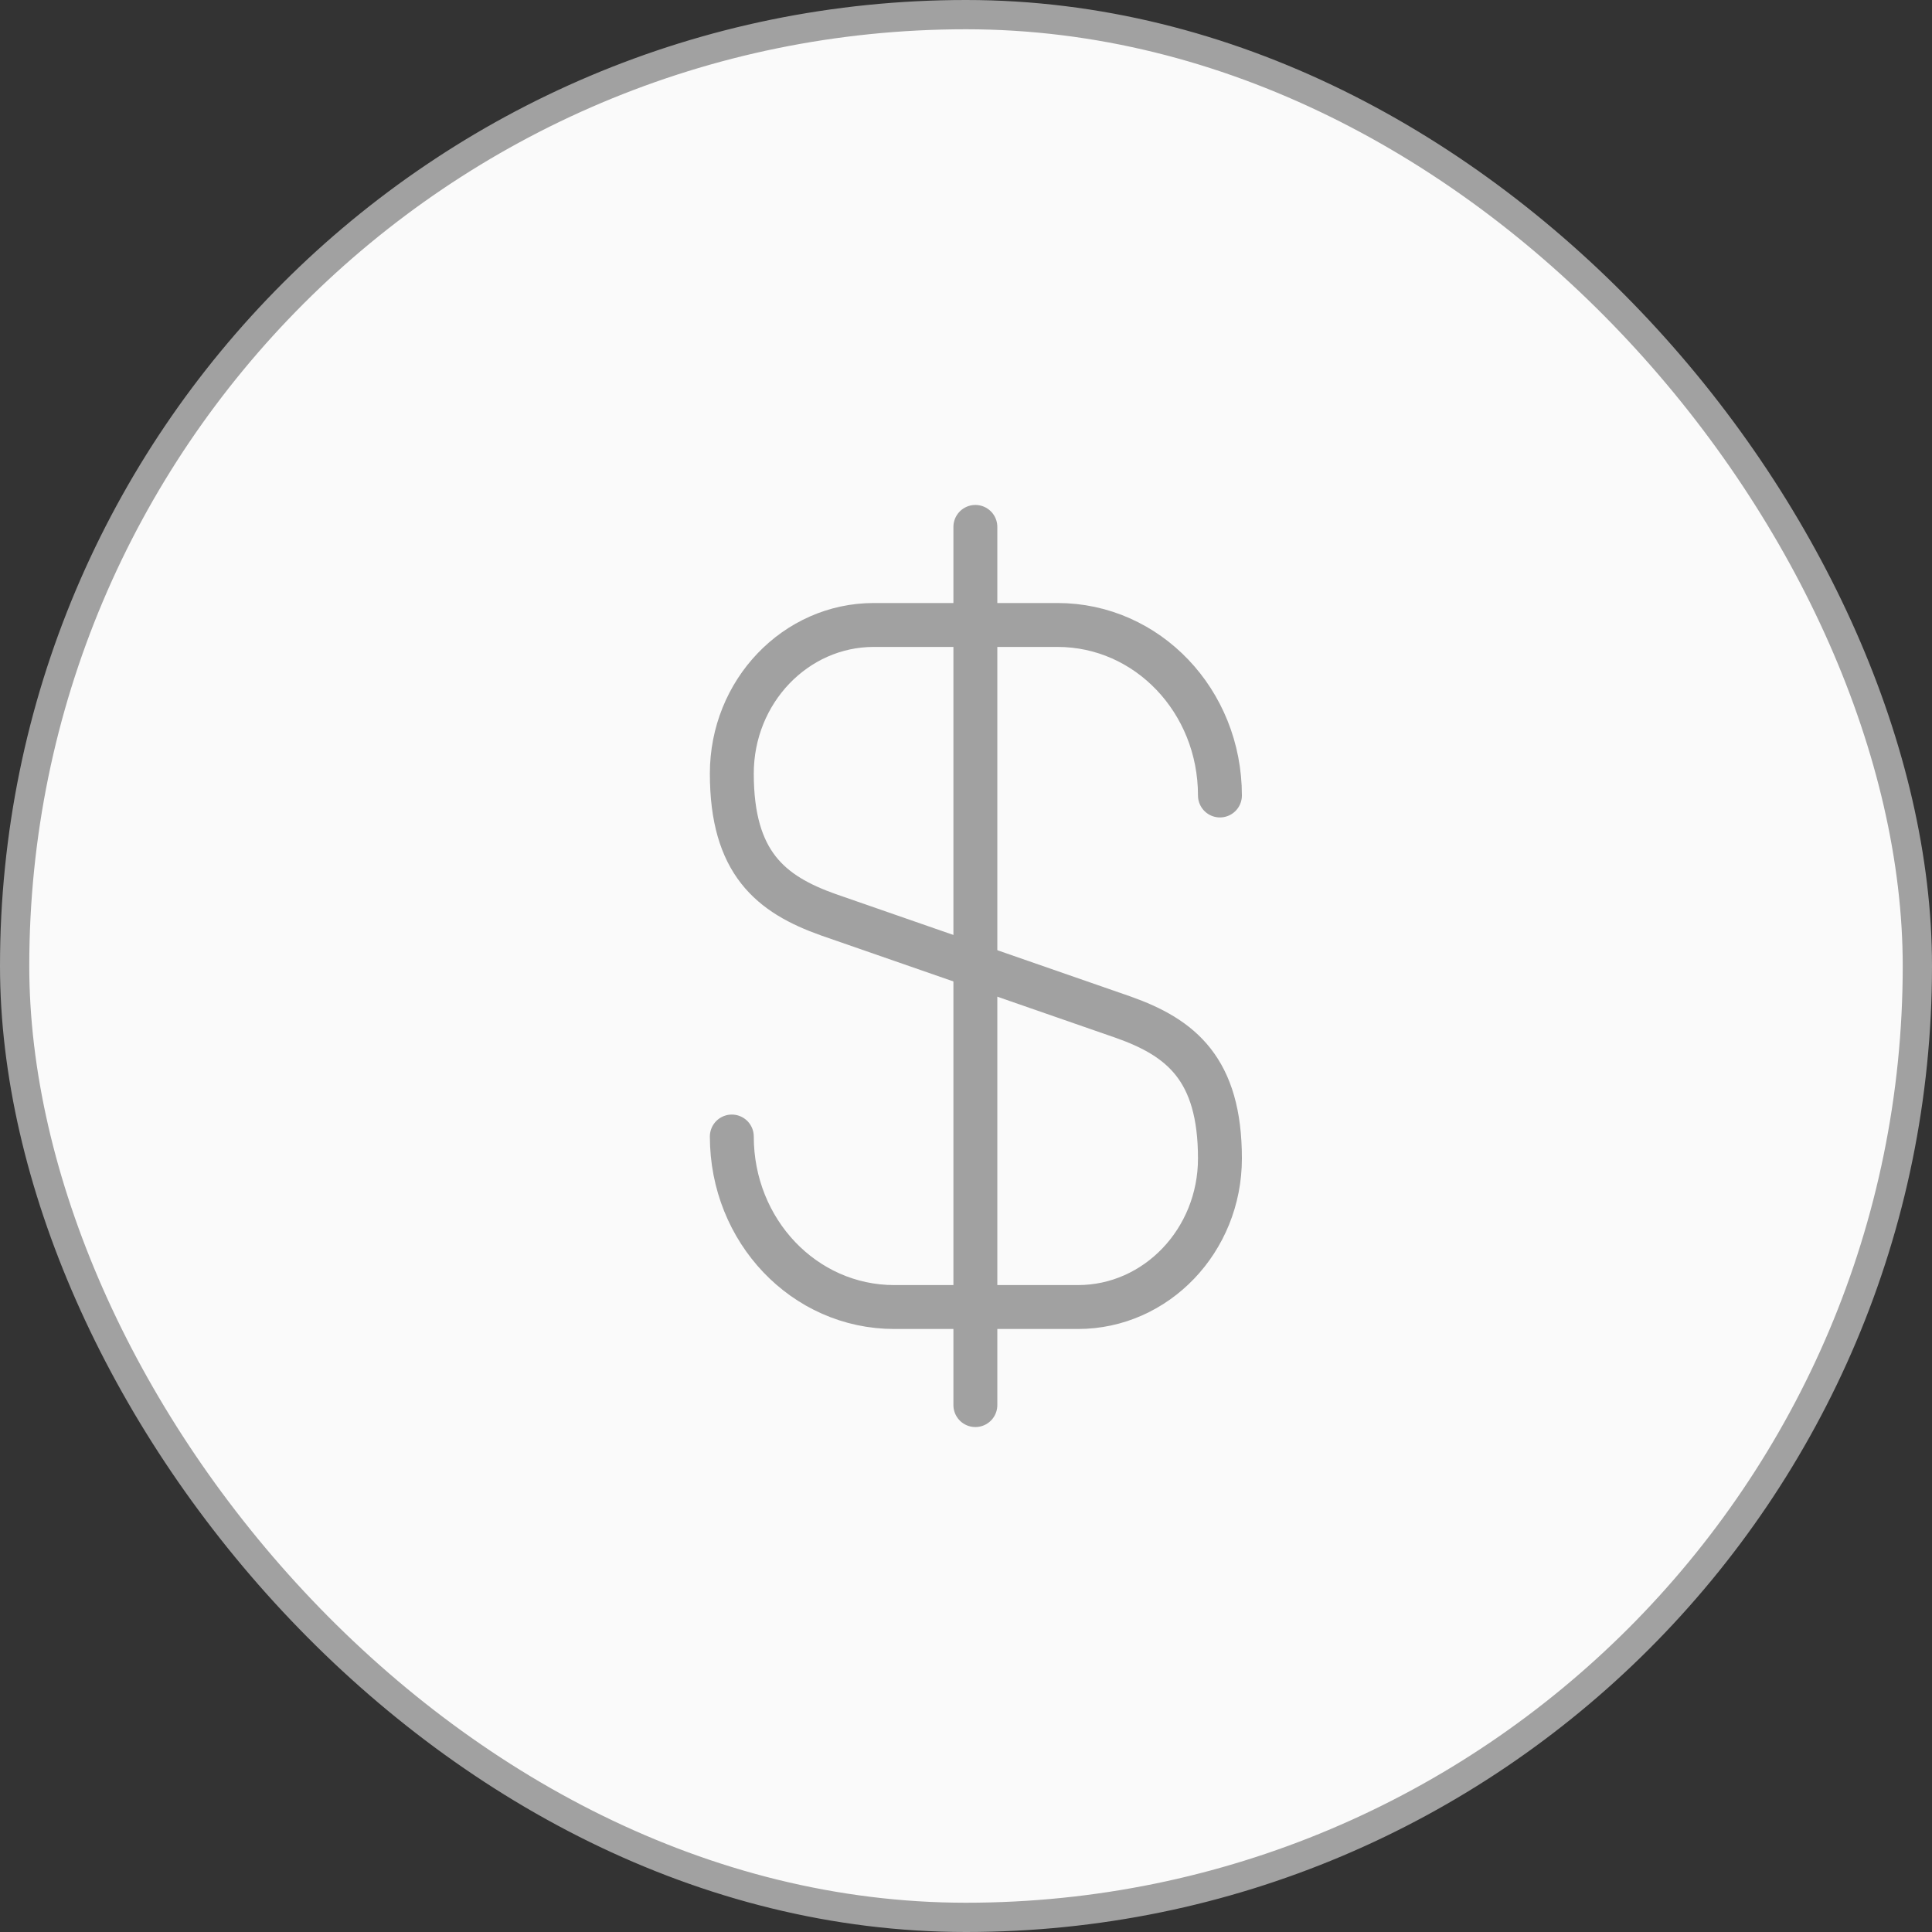 <svg width="66" height="66" viewBox="0 0 66 66" fill="none" xmlns="http://www.w3.org/2000/svg">
<rect x="0" y="0" width="66" height="66" fill="#333333" stroke="none"/>
<rect x="0.5" y="0.5" width="65" height="65" rx="32.5" fill="#FAFAFA"/>
<rect x="0.5" y="0.5" width="65" height="65" rx="32.5" stroke="#A1A1A1"/>
<path d="M25 38.825C25 42.05 27.475 44.65 30.55 44.65H36.825C39.5 44.65 41.675 42.375 41.675 39.575C41.675 36.525 40.35 35.45 38.375 34.75L28.3 31.25C26.325 30.55 25 29.475 25 26.425C25 23.625 27.175 21.35 29.85 21.35H36.125C39.2 21.35 41.675 23.95 41.675 27.175" stroke="#A1A1A1" stroke-width="1.5" stroke-linecap="round" stroke-linejoin="round"/>
<path d="M33.32 18V48" stroke="#A1A1A1" stroke-width="1.5" stroke-linecap="round" stroke-linejoin="round"/>
</svg>
